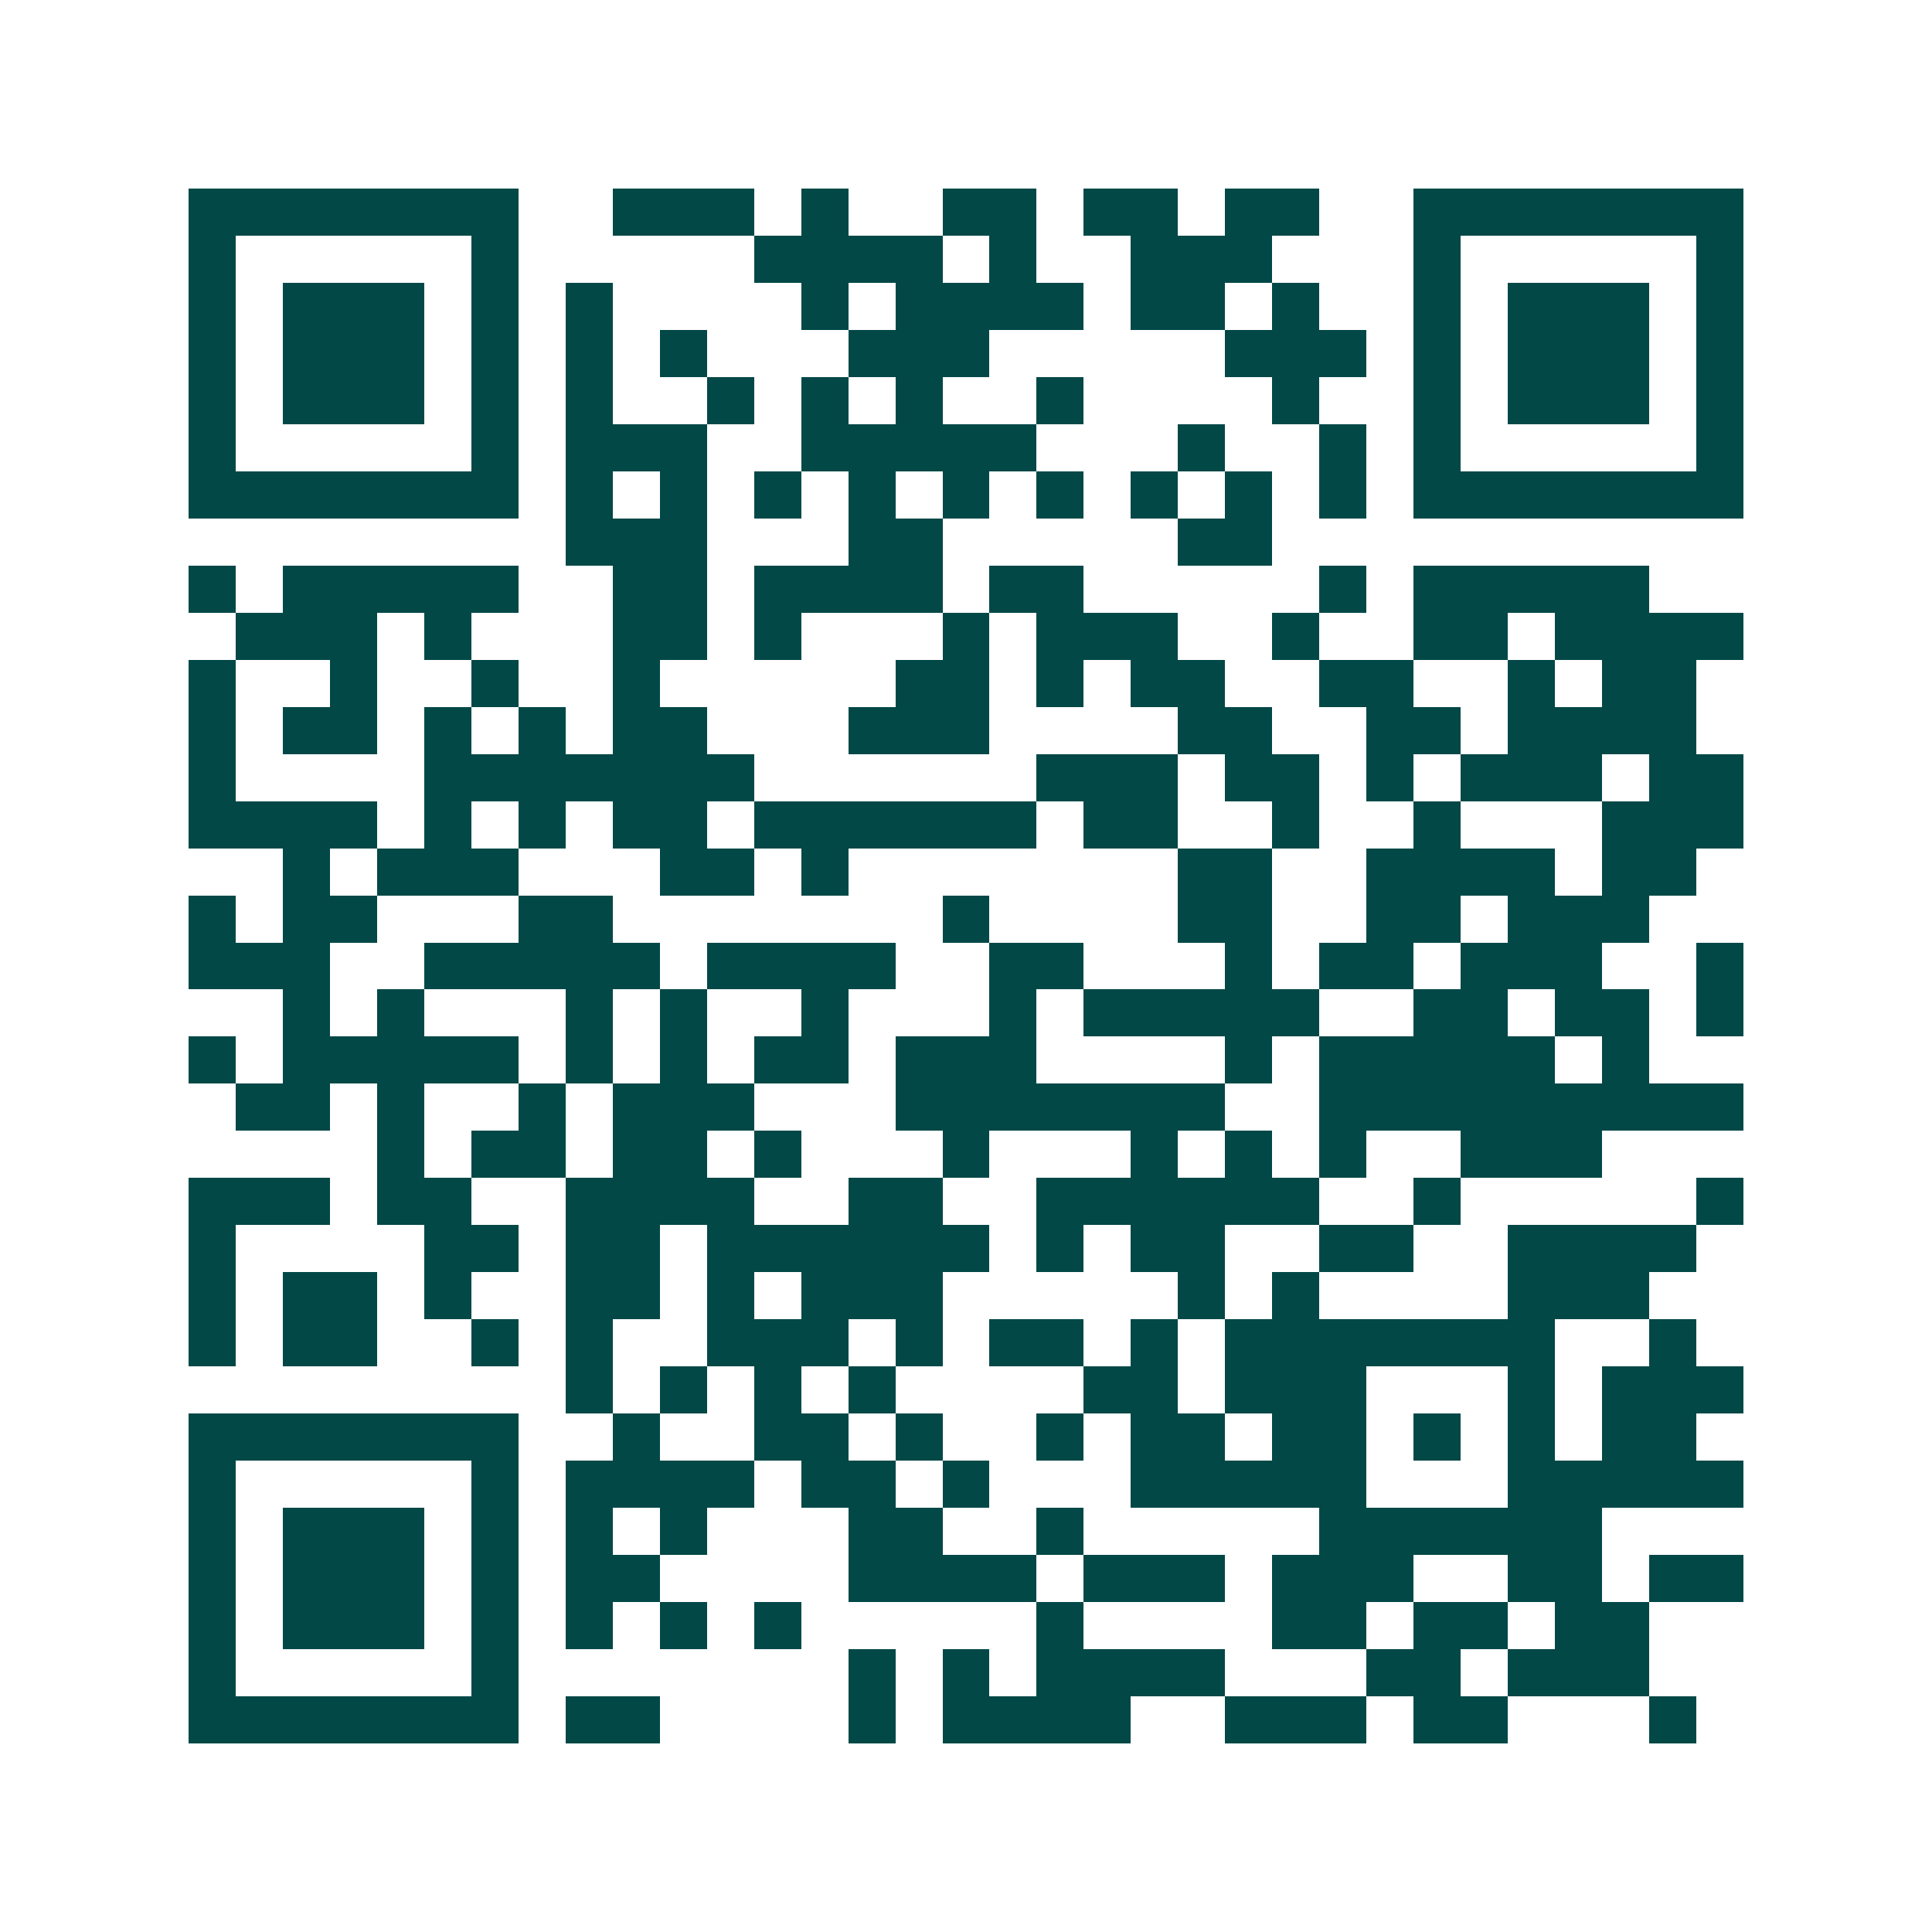 <svg xmlns="http://www.w3.org/2000/svg" width="200" height="200" viewBox="0 0 41 41" shape-rendering="crispEdges"><path fill="#ffffff" d="M0 0h41v41H0z"/><path stroke="#014847" d="M4 4.5h7m2 0h3m1 0h1m2 0h2m1 0h2m1 0h2m2 0h7M4 5.5h1m5 0h1m5 0h4m1 0h1m2 0h3m3 0h1m5 0h1M4 6.5h1m1 0h3m1 0h1m1 0h1m4 0h1m1 0h4m1 0h2m1 0h1m2 0h1m1 0h3m1 0h1M4 7.5h1m1 0h3m1 0h1m1 0h1m1 0h1m3 0h3m5 0h3m1 0h1m1 0h3m1 0h1M4 8.5h1m1 0h3m1 0h1m1 0h1m2 0h1m1 0h1m1 0h1m2 0h1m4 0h1m2 0h1m1 0h3m1 0h1M4 9.5h1m5 0h1m1 0h3m2 0h5m3 0h1m2 0h1m1 0h1m5 0h1M4 10.5h7m1 0h1m1 0h1m1 0h1m1 0h1m1 0h1m1 0h1m1 0h1m1 0h1m1 0h1m1 0h7M12 11.5h3m3 0h2m5 0h2M4 12.5h1m1 0h5m2 0h2m1 0h4m1 0h2m5 0h1m1 0h5M5 13.5h3m1 0h1m3 0h2m1 0h1m3 0h1m1 0h3m2 0h1m2 0h2m1 0h4M4 14.5h1m2 0h1m2 0h1m2 0h1m5 0h2m1 0h1m1 0h2m2 0h2m2 0h1m1 0h2M4 15.5h1m1 0h2m1 0h1m1 0h1m1 0h2m3 0h3m4 0h2m2 0h2m1 0h4M4 16.5h1m4 0h7m6 0h3m1 0h2m1 0h1m1 0h3m1 0h2M4 17.5h4m1 0h1m1 0h1m1 0h2m1 0h6m1 0h2m2 0h1m2 0h1m3 0h3M6 18.5h1m1 0h3m3 0h2m1 0h1m7 0h2m2 0h4m1 0h2M4 19.5h1m1 0h2m3 0h2m7 0h1m4 0h2m2 0h2m1 0h3M4 20.5h3m2 0h5m1 0h4m2 0h2m3 0h1m1 0h2m1 0h3m2 0h1M6 21.5h1m1 0h1m3 0h1m1 0h1m2 0h1m3 0h1m1 0h5m2 0h2m1 0h2m1 0h1M4 22.5h1m1 0h5m1 0h1m1 0h1m1 0h2m1 0h3m4 0h1m1 0h5m1 0h1M5 23.5h2m1 0h1m2 0h1m1 0h3m3 0h7m2 0h9M8 24.5h1m1 0h2m1 0h2m1 0h1m3 0h1m3 0h1m1 0h1m1 0h1m2 0h3M4 25.5h3m1 0h2m2 0h4m2 0h2m2 0h6m2 0h1m5 0h1M4 26.5h1m4 0h2m1 0h2m1 0h6m1 0h1m1 0h2m2 0h2m2 0h4M4 27.5h1m1 0h2m1 0h1m2 0h2m1 0h1m1 0h3m5 0h1m1 0h1m4 0h3M4 28.5h1m1 0h2m2 0h1m1 0h1m2 0h3m1 0h1m1 0h2m1 0h1m1 0h7m2 0h1M12 29.5h1m1 0h1m1 0h1m1 0h1m4 0h2m1 0h3m3 0h1m1 0h3M4 30.5h7m2 0h1m2 0h2m1 0h1m2 0h1m1 0h2m1 0h2m1 0h1m1 0h1m1 0h2M4 31.5h1m5 0h1m1 0h4m1 0h2m1 0h1m3 0h5m3 0h5M4 32.5h1m1 0h3m1 0h1m1 0h1m1 0h1m3 0h2m2 0h1m5 0h6M4 33.5h1m1 0h3m1 0h1m1 0h2m4 0h4m1 0h3m1 0h3m2 0h2m1 0h2M4 34.5h1m1 0h3m1 0h1m1 0h1m1 0h1m1 0h1m5 0h1m4 0h2m1 0h2m1 0h2M4 35.5h1m5 0h1m7 0h1m1 0h1m1 0h4m3 0h2m1 0h3M4 36.5h7m1 0h2m4 0h1m1 0h4m2 0h3m1 0h2m3 0h1"/></svg>
